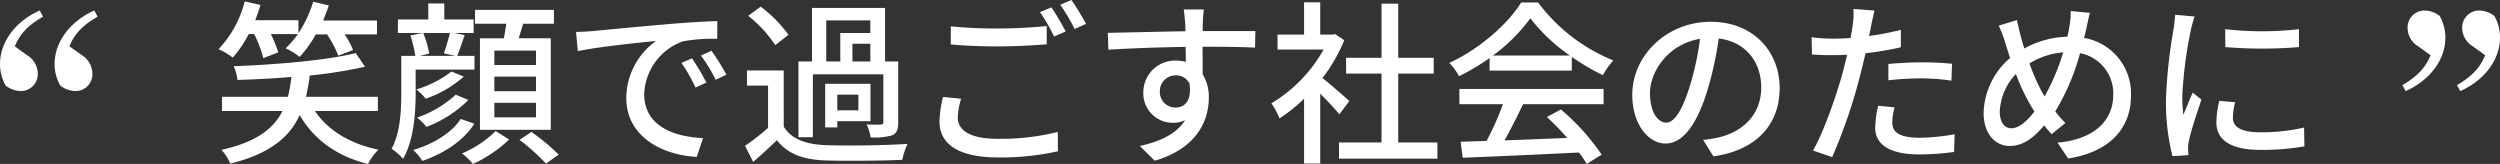 <svg xmlns="http://www.w3.org/2000/svg" width="455.37" height="29.856" viewBox="0 0 455.37 29.856">
  <rect x="0" y="0" width="455.37" height="29.856" fill="#333333" stroke="none"/>
  <g id="グループ_1424" data-name="グループ 1424" transform="translate(-572.315 -991.736)">
    <path id="パス_966" data-name="パス 966" d="M-184.384-21.056a22.317,22.317,0,0,1,1.664,4.384l2.72-1.056a24.124,24.124,0,0,0-1.344-3.328h4.928a17.887,17.887,0,0,1-2.24,2.592A12.729,12.729,0,0,1-176.1-16.9a21.708,21.708,0,0,0,2.944-4.1h2.048a20.929,20.929,0,0,1,2.048,3.872l2.688-1.024a15.9,15.9,0,0,0-1.536-2.848h5.888V-23.52h-9.824c.384-.9.736-1.824,1.056-2.752l-2.848-.672a21.88,21.88,0,0,1-2.688,5.728v-2.368h-7.872c.352-.9.672-1.856.96-2.784l-2.88-.64a19.326,19.326,0,0,1-4.768,8.7,12.308,12.308,0,0,1,2.592,1.536,20.944,20.944,0,0,0,2.912-4.288ZM-161.856-7.04V-9.632h-13.088a39.15,39.15,0,0,0,.672-3.872,88.019,88.019,0,0,0,10.08-1.6l-1.7-2.5c-5.28,1.344-14.464,2.112-22.24,2.4a7.449,7.449,0,0,1,.7,2.5c3.136-.1,6.5-.256,9.824-.544a25.015,25.015,0,0,1-.64,3.616h-12V-7.04h11.008c-1.568,3.136-4.64,5.632-11.1,7.072a8.973,8.973,0,0,1,1.6,2.5C-181.408.736-177.888-2.4-176.1-6.3c2.656,4.512,6.752,7.488,12.448,8.9A10.18,10.18,0,0,1-161.76,0c-5.216-1.088-9.184-3.52-11.552-7.04Zm28.8-8.384h-7.584v-2.624h7.584Zm0,4.768h-7.584v-2.656h7.584Zm0,4.768h-7.584V-8.544h7.584Zm-10.208-14.4V-3.616h12.9V-20.288h-5.856c.288-.832.544-1.728.832-2.656h5.6v-2.528H-144.16v2.528h5.7c-.128.864-.288,1.792-.448,2.656Zm-5.472-.96c-.256,1.12-.768,2.688-1.088,3.712l2.112.448h-6.5l1.7-.416a17.02,17.02,0,0,0-1.088-3.744Zm-6.24,6.656h10.72v-2.5h-3.136c.416-1.024.864-2.4,1.344-3.776l-1.888-.384h3.52v-2.464h-5.344v-2.912h-2.912v2.912h-5.536v2.464h4.448l-2.176.448a22.224,22.224,0,0,1,.9,3.712h-2.56v6.88c0,3.04-.16,7.1-1.76,10.048a10.137,10.137,0,0,1,2.08,1.824c1.952-3.3,2.3-8.32,2.3-11.872Zm7.3,4.576a19.757,19.757,0,0,1-7.04,4.16,10.625,10.625,0,0,1,1.7,1.7,21.516,21.516,0,0,0,7.648-4.9Zm-.768-4.224a19.748,19.748,0,0,1-6.4,3.264,10.625,10.625,0,0,1,1.7,1.7,21.068,21.068,0,0,0,6.944-4.032Zm1.664,8.64c-1.632,2.56-5.024,4.576-8.64,5.664a8.849,8.849,0,0,1,1.664,1.984c4.032-1.408,7.488-3.68,9.472-6.784Zm6.368,2.208A19.04,19.04,0,0,1-146.528.672a14.227,14.227,0,0,1,1.984,1.92,23.419,23.419,0,0,0,6.592-4.448Zm4.352,1.6a39.36,39.36,0,0,1,4.832,4.32l2.3-1.632a37.641,37.641,0,0,0-4.96-4.128Zm10.3-19.648.32,3.488c3.584-.768,11.04-1.536,14.272-1.856a12.836,12.836,0,0,0-5.44,10.4c0,7.04,6.56,10.4,12.832,10.72l1.152-3.424c-5.28-.224-10.72-2.176-10.72-8a10.61,10.61,0,0,1,7.072-9.632,30.837,30.837,0,0,1,6.24-.448v-3.232c-2.208.064-5.408.256-8.832.544-5.888.512-11.584,1.056-13.92,1.28C-123.424-21.536-124.544-21.472-125.76-21.44Zm21.12,4.8-1.92.832a30.261,30.261,0,0,1,2.56,4.48l1.984-.9A44.674,44.674,0,0,0-104.64-16.64Zm3.552-1.376-1.92.864a30.031,30.031,0,0,1,2.688,4.416l1.952-.928A46.223,46.223,0,0,0-101.088-18.016Zm20.9-5.536h8.032v2.3h-5.472v5.184h-2.56Zm8.032,7.488h-3.264V-19.3h3.264Zm-10.464,2.336h12.832v8.736c0,.288-.128.416-.448.416a24.623,24.623,0,0,1-2.592-.032A9.215,9.215,0,0,1-72.1-2.24a11.277,11.277,0,0,0,3.936-.384c.864-.416,1.088-1.12,1.088-2.368V-16.064h-2.4v-9.76H-82.784v9.76h-2.464V-2.272h2.624Zm8.288,6.56h-3.84v-2.848h3.84ZM-72.128-12h-8.256v7.936h2.208v-1.12h6.048Zm-14.944-8.928a23.787,23.787,0,0,0-5.056-5.12L-94.4-24.384a22.849,22.849,0,0,1,4.928,5.344Zm-.864,6.5h-6.688v2.752h3.84v7.712A44.125,44.125,0,0,1-94.976-.7L-93.5,2.24c1.568-1.376,2.976-2.656,4.32-3.968,1.952,2.464,4.7,3.52,8.672,3.68,3.712.128,10.5.064,14.176-.1a12.959,12.959,0,0,1,.96-2.912c-4.064.288-11.488.384-15.1.224-3.552-.16-6.08-1.152-7.456-3.36ZM-57.5-22.464v3.3c2.56.224,5.312.352,8.576.352,3.008,0,6.688-.192,8.9-.384v-3.328c-2.368.256-5.792.448-8.9.448A81.737,81.737,0,0,1-57.5-22.464ZM-55.616-9.28l-3.3-.32a19.6,19.6,0,0,0-.64,4.512c0,4.192,3.712,6.5,10.592,6.5A47.551,47.551,0,0,0-37.984.288l-.032-3.52a42.469,42.469,0,0,1-11.04,1.248c-4.928,0-7.168-1.568-7.168-3.84A12.285,12.285,0,0,1-55.616-9.28Zm16.448-16.64-2.08.864a32.594,32.594,0,0,1,2.56,4.448l2.112-.928A46.373,46.373,0,0,0-39.168-25.92Zm3.648-1.344-2.048.864a33.471,33.471,0,0,1,2.624,4.416l2.08-.928A49.655,49.655,0,0,0-35.52-27.264Zm24.128,1.728h-3.68c.064.32.16,1.312.256,2.336.032.384.032.928.064,1.632-4.576.064-10.528.224-14.144.288l.1,3.072c3.968-.256,9.216-.448,14.08-.512,0,.928.032,1.888.032,2.72a6.4,6.4,0,0,0-1.792-.224,5.779,5.779,0,0,0-5.952,5.76A5.344,5.344,0,0,0-17.056-4.9a5.013,5.013,0,0,0,2.24-.48c-1.536,2.464-4.48,3.872-8.256,4.7l2.72,2.688C-12.768-.192-10.5-5.216-10.5-9.472a7.882,7.882,0,0,0-1.12-4.256c0-1.44,0-3.3-.032-5.024,4.64,0,7.68.064,9.568.16l.064-3.008h-9.6c0-.64,0-1.216.032-1.6A18.647,18.647,0,0,1-11.392-25.536Zm-8.032,15.008a2.883,2.883,0,0,1,2.912-3.008A2.638,2.638,0,0,1-14.016-12c.416,3.008-.832,4.32-2.5,4.32A2.808,2.808,0,0,1-19.424-10.528ZM15.1-8.864c-.736-.672-3.392-2.976-4.9-4.192a29.571,29.571,0,0,0,3.968-6.88l-1.664-1.12-.512.1H9.792v-5.888H6.848v5.888H2.016v2.72H10.4A26.372,26.372,0,0,1,.9-8.448,14.053,14.053,0,0,1,2.368-5.7,28.194,28.194,0,0,0,6.848-9.28V2.528H9.792V-10.208C11.1-8.9,12.544-7.36,13.28-6.432ZM24-1.312V-13.856h6.464v-2.88H24v-9.856H20.96v9.856H14.5v2.88H20.96V-1.312H13.216V1.632h17.92V-1.312Zm17.248-15.84a31.074,31.074,0,0,0,6.816-6.784,32.044,32.044,0,0,0,7.2,6.784ZM40.64-14.4H55.616v-2.5a40.152,40.152,0,0,0,5.664,3.328,14.486,14.486,0,0,1,1.888-2.688,32.168,32.168,0,0,1-13.7-10.56H46.4c-2.4,3.9-7.616,8.512-13.088,11.008a10.841,10.841,0,0,1,1.76,2.432A39.381,39.381,0,0,0,40.64-16.7Zm-5.5,6.112h7.936A54.489,54.489,0,0,1,40.1-1.6l-4.736.16.384,2.912C41.184,1.248,49.312.9,56.928.512a21.838,21.838,0,0,1,1.408,2.08L61.056.9a40.72,40.72,0,0,0-7.424-8.224l-2.56,1.376a46.649,46.649,0,0,1,3.712,3.808c-3.9.16-7.872.32-11.424.448,1.152-2.048,2.336-4.448,3.392-6.592H61.408v-2.784H35.136Zm58.336-2.944c0-6.688-4.864-12.064-12.544-12.064-8.032,0-14.3,6.144-14.3,13.312,0,5.344,2.912,8.864,6.08,8.864s5.824-3.616,7.744-10.144a63.719,63.719,0,0,0,1.92-8.992c4.928.608,7.744,4.288,7.744,8.928,0,5.152-3.648,8.16-7.744,9.088a19.777,19.777,0,0,1-2.848.448l1.888,3.008C89.184.1,93.472-4.512,93.472-11.232ZM69.856-10.3c0-3.968,3.36-8.96,9.12-9.888a50.946,50.946,0,0,1-1.76,8.256C75.744-7.008,74.24-4.928,72.8-4.928,71.424-4.928,69.856-6.624,69.856-10.3ZM114.4-7.712,111.424-8a18.805,18.805,0,0,0-.544,4c0,3.168,2.816,4.864,8.032,4.864a49.41,49.41,0,0,0,6.336-.448l.1-3.232a36.161,36.161,0,0,1-6.4.64c-4.1,0-4.96-1.312-4.96-2.752A11.748,11.748,0,0,1,114.4-7.712Zm-3.648-17.632-3.84-.288a13.091,13.091,0,0,1-.128,2.88c-.064.608-.224,1.44-.384,2.4-1.12.1-2.208.128-3.2.128a30.155,30.155,0,0,1-3.9-.256l.064,3.136c1.152.1,2.336.128,3.808.128.8,0,1.664-.032,2.592-.064-.256,1.056-.512,2.112-.768,3.1C103.776-9.7,101.44-3.1,99.552.16l3.488,1.184a96.666,96.666,0,0,0,5.056-14.72c.352-1.344.7-2.816,1.024-4.192a57.336,57.336,0,0,0,6.432-1.088v-3.168a56.149,56.149,0,0,1-5.792,1.12c.16-.7.288-1.344.384-1.888C110.272-23.232,110.56-24.544,110.752-25.344Zm2.528,9.728v2.976a53.854,53.854,0,0,1,6.048-.352,40.439,40.439,0,0,1,5.44.416l.1-3.072a54.238,54.238,0,0,0-5.6-.256C117.216-15.9,115.008-15.776,113.28-15.616Zm36.7-9.312-3.488-.32a13.189,13.189,0,0,1-.224,2.72c-.1.64-.224,1.28-.384,1.952a16.9,16.9,0,0,0-7.84,2.144c-.256-.8-.48-1.568-.672-2.272-.224-.928-.48-1.984-.672-2.912l-3.328,1.024a20.059,20.059,0,0,1,1.184,3.1c.288.9.576,1.856.9,2.784a13.659,13.659,0,0,0-4.832,9.984c0,3.936,2.208,6.048,4.736,6.048,2.368,0,4.256-1.344,6.3-3.744.416.544.864,1.056,1.344,1.6l2.528-2.048a17.166,17.166,0,0,1-1.856-2.112,40.438,40.438,0,0,0,4.512-10.592,7.424,7.424,0,0,1,6.048,7.616c0,4.512-3.3,8.064-10.144,8.672l1.92,2.88c6.752-.992,11.456-4.864,11.456-11.424a10.269,10.269,0,0,0-8.544-10.528c.16-.576.288-1.152.416-1.728C149.5-22.784,149.76-24.1,149.984-24.928ZM133.568-6.944a10.531,10.531,0,0,1,2.944-6.848A36.1,36.1,0,0,0,139.52-7.52a5.566,5.566,0,0,1,.352.576c-1.312,1.728-2.784,3.04-4.192,3.04C134.368-3.9,133.568-5.088,133.568-6.944Zm7.872-3.232a36.2,36.2,0,0,1-2.464-5.536,13.834,13.834,0,0,1,6.144-2.016A39.366,39.366,0,0,1,141.728-9.7Zm33.184-11.776.032,3.264a81.557,81.557,0,0,0,13.408,0v-3.264A58.969,58.969,0,0,1,174.624-21.952ZM176.448-8.64l-2.88-.256a16.208,16.208,0,0,0-.544,3.936c0,3.1,2.5,4.992,7.936,4.992a43.9,43.9,0,0,0,8.1-.64l-.064-3.424a34.363,34.363,0,0,1-7.968.864c-3.872,0-4.992-1.184-4.992-2.624A11.117,11.117,0,0,1,176.448-8.64Zm-7.392-15.616-3.552-.32a23.259,23.259,0,0,1-.288,2.656A92.344,92.344,0,0,0,163.84-9.152a40.664,40.664,0,0,0,1.184,10.336l2.912-.192c-.032-.384-.064-.864-.064-1.184a6.255,6.255,0,0,1,.16-1.472c.32-1.6,1.44-5.024,2.272-7.456l-1.6-1.28c-.512,1.184-1.152,2.752-1.7,4.064a31.574,31.574,0,0,1-.192-3.424,76.741,76.741,0,0,1,1.568-12.064A22.951,22.951,0,0,1,169.056-24.256Z" transform="translate(803 1019)" fill="#fff"/>
    <path id="パス_965" data-name="パス 965" d="M-1.44-37.35c-4.23,1.845-7.245,5.58-7.245,9.765A8.084,8.084,0,0,0-7.65-23.67a4.688,4.688,0,0,0,2.745.99,3.081,3.081,0,0,0,3.105-3.1A3.994,3.994,0,0,0-3.735-29.2l-2.25-1.62c.99-2.43,2.565-3.915,5.13-5.4Zm5.4,6.525c.99-2.43,2.565-3.915,5.13-5.4L8.5-37.35C4.275-35.5,1.26-31.77,1.26-27.585A8.084,8.084,0,0,0,2.295-23.67a4.688,4.688,0,0,0,2.745.99,3.054,3.054,0,0,0,3.105-3.1,4.042,4.042,0,0,0-1.89-3.42Z" transform="translate(581 1031)" fill="#fff"/>
    <path id="パス_967" data-name="パス 967" d="M-3.96-29.2c-.99,2.43-2.565,3.915-5.13,5.445l.585,1.08c4.23-1.845,7.245-5.58,7.245-9.72A8.125,8.125,0,0,0-2.3-36.36a4.688,4.688,0,0,0-2.745-.99,3.081,3.081,0,0,0-3.105,3.1,3.945,3.945,0,0,0,1.935,3.42Zm9.945,0c-.99,2.43-2.565,3.915-5.13,5.445l.585,1.08c4.23-1.845,7.245-5.58,7.245-9.72A7.664,7.664,0,0,0,7.65-36.36a4.663,4.663,0,0,0-2.7-.99,3.091,3.091,0,0,0-3.15,3.1,3.945,3.945,0,0,0,1.935,3.42Z" transform="translate(1019 1031)" fill="#fff"/>
  </g>
</svg>
